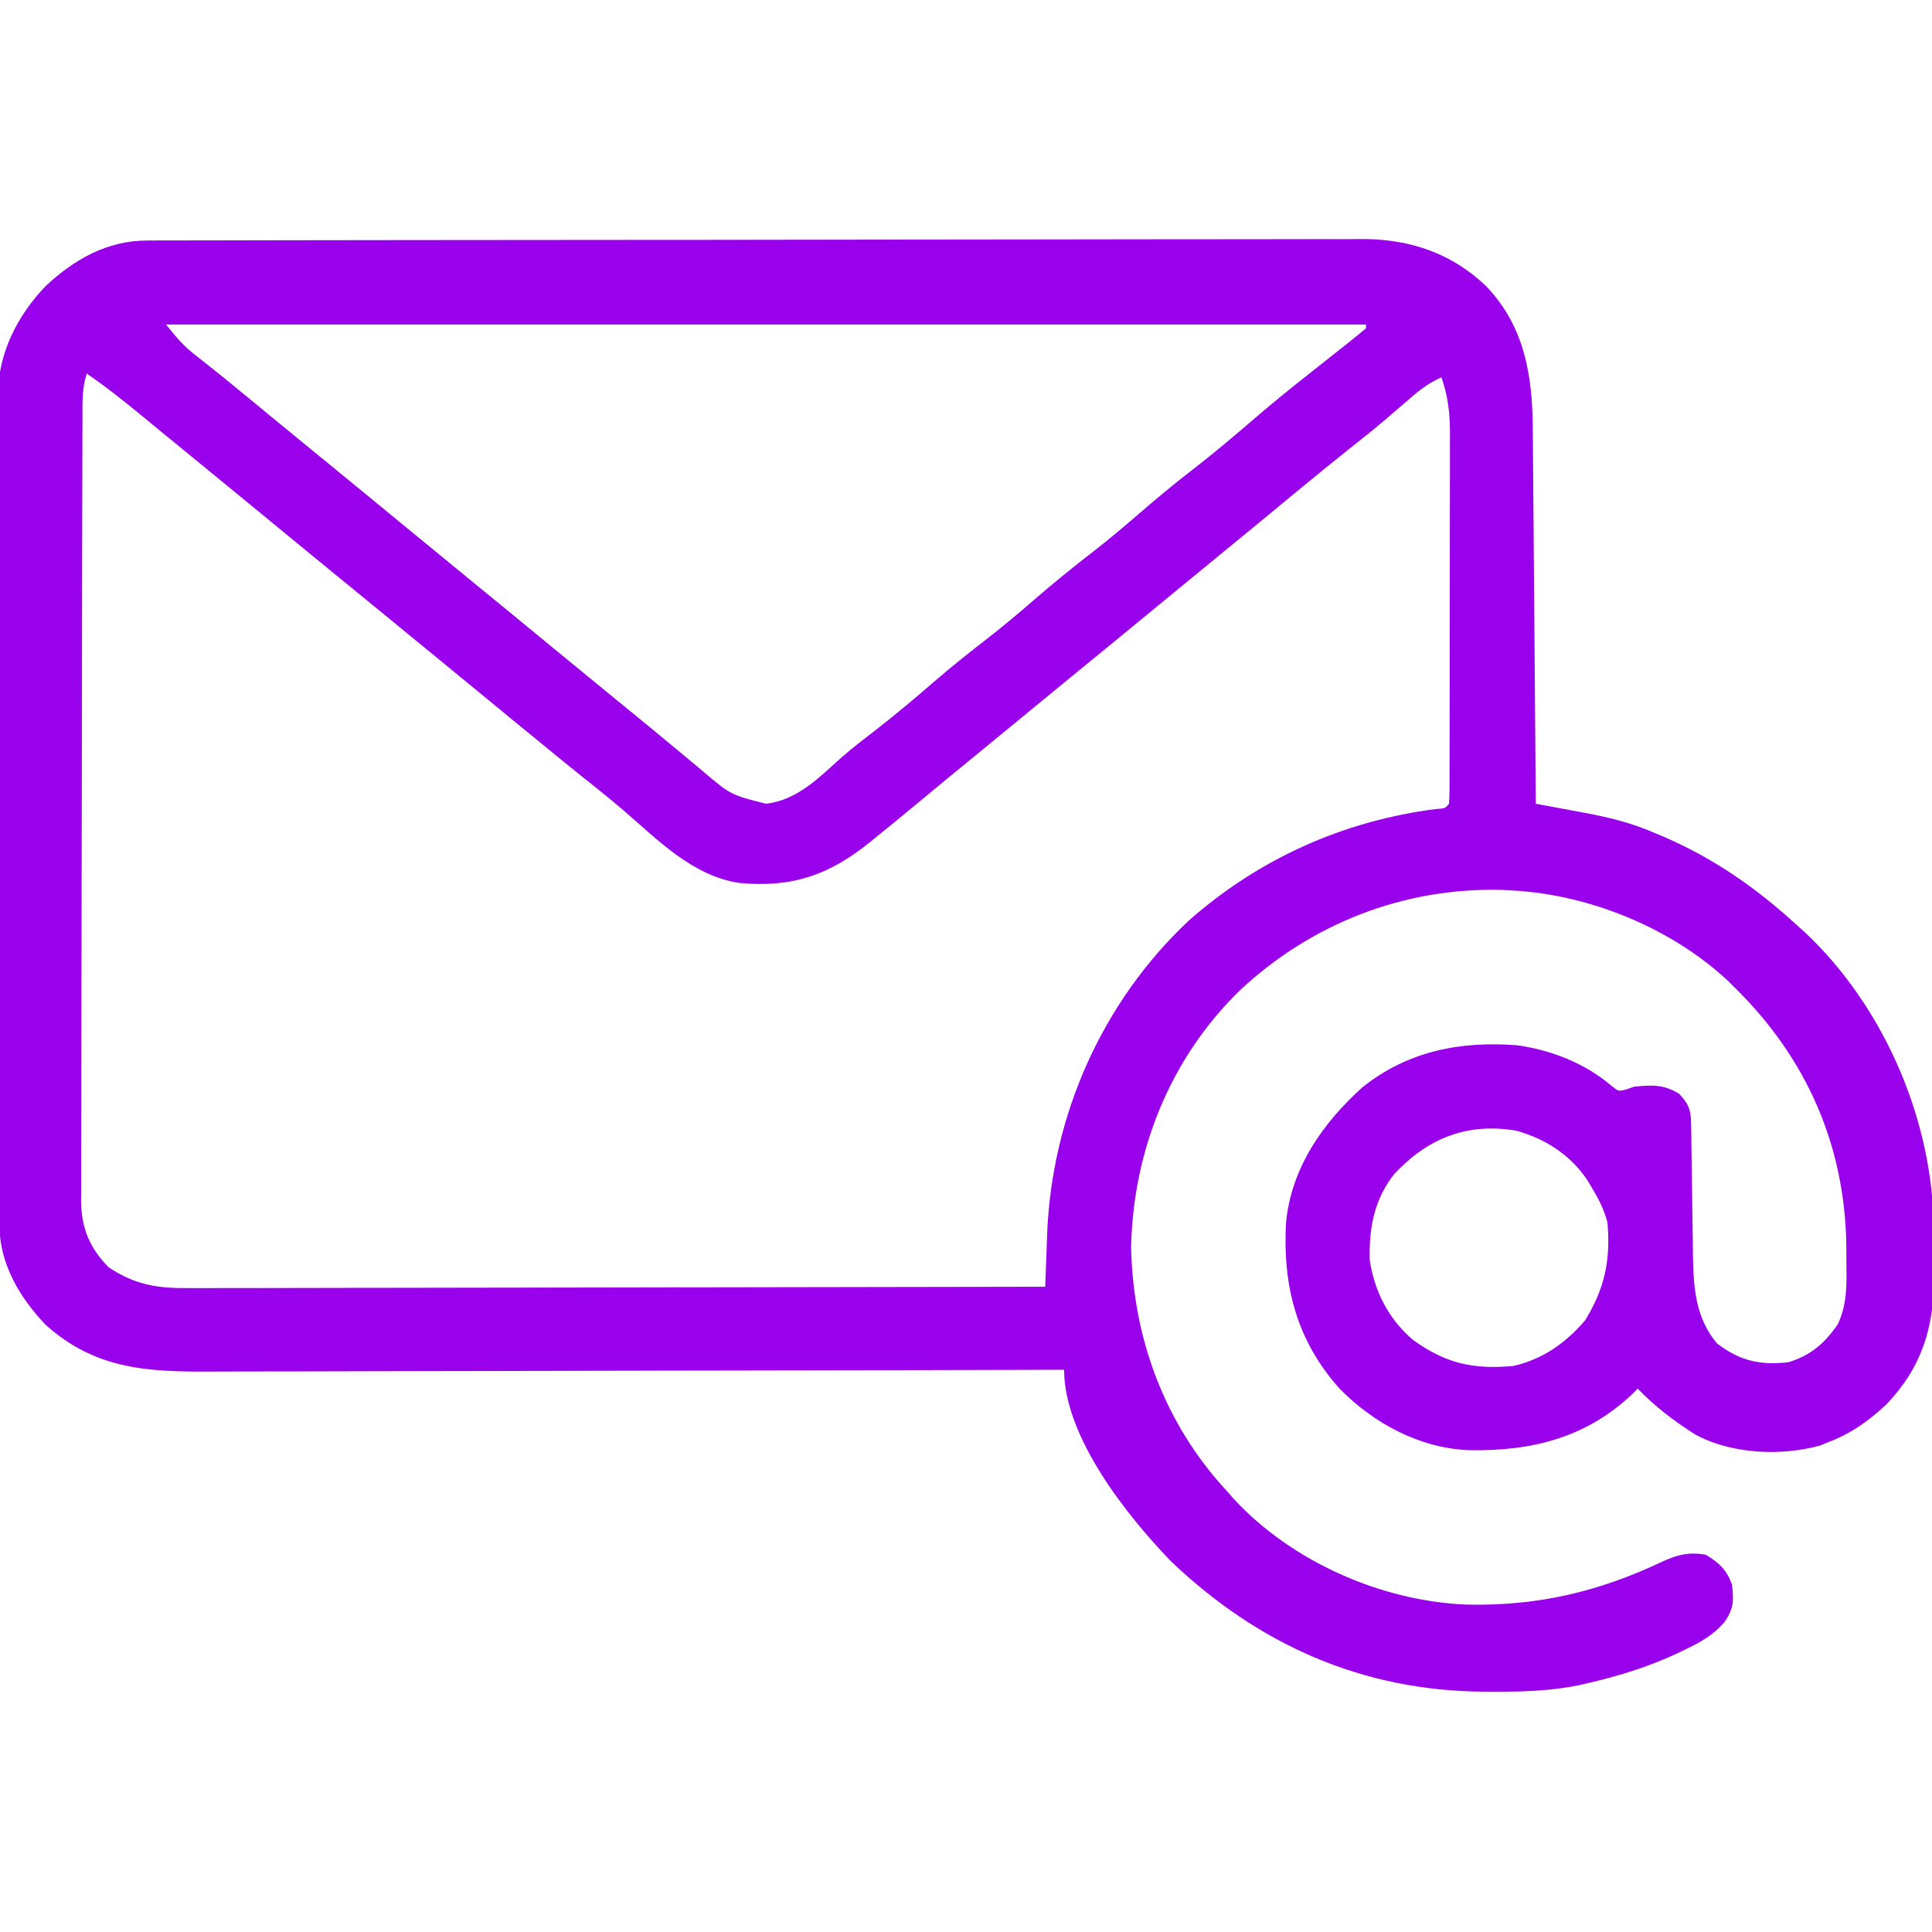 <svg width="512" height="512" viewBox="0 0 512 512" fill="none" xmlns="http://www.w3.org/2000/svg">
<g clip-path="url(#clip0_216_13)">
<path d="M38.997 63.74C40.182 63.733 41.366 63.726 42.587 63.719C43.88 63.721 45.172 63.723 46.504 63.726C47.898 63.721 49.293 63.716 50.687 63.71C54.514 63.696 58.34 63.694 62.166 63.695C66.296 63.693 70.424 63.68 74.553 63.668C83.581 63.646 92.608 63.638 101.635 63.633C107.274 63.629 112.914 63.623 118.553 63.616C134.176 63.596 149.798 63.58 165.42 63.577C166.42 63.577 167.419 63.576 168.449 63.576C170.475 63.576 172.502 63.575 174.528 63.575C175.534 63.575 176.539 63.575 177.576 63.575C179.086 63.574 179.086 63.574 180.627 63.574C196.936 63.57 213.245 63.543 229.555 63.506C246.31 63.468 263.064 63.449 279.819 63.448C289.222 63.448 298.625 63.439 308.028 63.41C316.037 63.386 324.045 63.379 332.054 63.394C336.137 63.401 340.219 63.4 344.302 63.377C348.047 63.356 351.791 63.359 355.537 63.38C357.517 63.385 359.498 63.366 361.478 63.345C373.974 63.462 384.936 67.211 394.001 76C404.164 86.745 406.125 99.749 406.206 113.892C406.216 114.966 406.226 116.04 406.236 117.147C406.268 120.68 406.292 124.213 406.317 127.746C406.338 130.202 406.359 132.659 406.38 135.115C406.435 141.567 406.485 148.02 406.533 154.472C406.583 161.062 406.639 167.651 406.694 174.24C406.802 187.16 406.903 200.08 407.001 213C407.606 213.112 408.211 213.223 408.835 213.338C411.601 213.85 414.367 214.368 417.132 214.886C418.084 215.061 419.037 215.237 420.018 215.418C426.402 216.618 432.403 218.085 438.376 220.687C439.191 221.03 440.007 221.372 440.847 221.725C454.186 227.498 465.309 235.222 476.001 245C476.812 245.728 477.622 246.457 478.458 247.207C498.684 266.3 511.361 294.941 512.387 322.634C512.451 325.627 512.464 328.618 512.447 331.611C512.438 333.895 512.468 336.177 512.499 338.461C512.563 351.763 509.263 362.414 499.895 372.199C495.349 376.433 490.8 379.734 485.001 382C484.122 382.356 483.243 382.711 482.337 383.078C471.885 385.966 458.486 385.344 449.001 380C443.514 376.472 438.528 372.705 434.001 368C433.586 368.424 433.171 368.848 432.743 369.285C420.33 381.101 405.825 384.628 389.188 384.312C376.197 383.752 364.064 377.219 355.001 368C343.601 355.25 339.915 340.789 340.801 324.099C342.187 309.528 350.42 297.782 360.973 288.211C373.061 278.531 386.925 275.863 402.001 277C411.133 278.28 419.972 281.733 427.063 287.75C428.9 289.237 428.9 289.237 430.973 288.707C431.642 288.474 432.312 288.24 433.001 288C437.664 287.491 440.947 287.341 445.001 289.875C447.801 292.85 448.127 294.424 448.174 298.399C448.188 299.31 448.201 300.222 448.215 301.162C448.231 302.646 448.231 302.646 448.247 304.16C448.28 306.254 448.313 308.349 448.347 310.443C448.394 313.746 448.438 317.048 448.478 320.35C448.518 323.537 448.569 326.723 448.622 329.91C448.63 330.885 448.639 331.861 448.647 332.866C448.799 341.362 449.359 349.261 455.001 356C461.047 360.66 466.482 361.878 474.001 361C479.916 359.151 483.51 356.03 487.001 351C489.712 345.31 489.344 339.817 489.313 333.625C489.308 332.453 489.302 331.282 489.296 330.075C488.926 303.592 478.774 280.521 460.001 262C459.334 261.335 458.668 260.67 457.981 259.984C443.002 245.983 421.374 237.122 401.001 236C400.074 235.947 399.147 235.894 398.192 235.84C372.147 235.092 347.413 244.765 328.485 262.551C310.075 280.519 300.306 304.923 299.751 330.5C300.246 354.574 308.601 377.248 325.001 395C325.674 395.764 326.347 396.529 327.04 397.316C342.459 413.92 366.081 424.305 388.645 425.238C407.583 425.643 423.74 421.838 440.876 413.687C444.762 411.954 447.706 411.27 452.001 412C455.466 414.049 457.7 416.097 459.001 420C459.493 424.352 459.465 426.333 456.931 429.976C453.986 433.305 450.729 435.171 446.751 437.062C446.058 437.4 445.365 437.737 444.65 438.084C437.066 441.642 429.156 444.121 421.001 446C420.195 446.186 419.389 446.372 418.559 446.564C410.809 448.169 403.209 448.347 395.313 448.312C394.651 448.31 393.988 448.308 393.305 448.306C361.067 448.138 333.501 435.856 310.313 413.75C298.594 401.599 282.001 380.761 282.001 363C280.117 363.005 280.117 363.005 278.195 363.011C248.346 363.098 218.497 363.164 188.648 363.204C184.969 363.209 181.291 363.214 177.612 363.22C176.88 363.221 176.148 363.222 175.393 363.223C163.555 363.24 151.717 363.272 139.879 363.308C127.722 363.346 115.564 363.368 103.406 363.376C95.911 363.382 88.417 363.399 80.922 363.431C75.163 363.455 69.404 363.458 63.646 363.452C61.292 363.453 58.938 363.461 56.585 363.477C39.426 363.583 25.384 363.077 12.001 351C5.274 343.935 -0.108 334.901 -0.134 324.912C-0.138 324.102 -0.143 323.292 -0.147 322.458C-0.147 321.574 -0.147 320.69 -0.147 319.779C-0.15 318.835 -0.154 317.891 -0.158 316.919C-0.169 313.748 -0.173 310.578 -0.177 307.408C-0.183 305.138 -0.189 302.867 -0.196 300.597C-0.217 293.135 -0.228 285.673 -0.238 278.211C-0.242 275.642 -0.246 273.073 -0.25 270.504C-0.267 259.817 -0.282 249.129 -0.289 238.442C-0.291 235.67 -0.293 232.898 -0.295 230.126C-0.295 229.437 -0.296 228.749 -0.296 228.039C-0.304 216.884 -0.33 205.73 -0.362 194.576C-0.395 183.115 -0.413 171.655 -0.417 160.194C-0.419 153.763 -0.428 147.332 -0.453 140.9C-0.476 134.848 -0.481 128.796 -0.47 122.743C-0.47 120.525 -0.476 118.307 -0.49 116.089C-0.508 113.054 -0.5 110.019 -0.487 106.983C-0.498 106.112 -0.509 105.242 -0.521 104.344C-0.407 93.451 4.639 83.601 12.106 75.801C19.71 68.72 28.373 63.76 38.997 63.74ZM44.001 86C46.895 89.618 48.706 91.769 52.188 94.438C57.001 98.197 61.73 102.047 66.438 105.938C67.918 107.159 69.399 108.38 70.879 109.602C71.586 110.185 72.293 110.768 73.021 111.368C77.337 114.925 81.669 118.462 86.001 122C93.258 127.927 100.497 133.877 107.728 139.835C113.475 144.57 119.234 149.29 125.001 154C132.258 159.927 139.497 165.877 146.728 171.835C152.475 176.57 158.234 181.29 164.001 186C165.709 187.395 167.418 188.791 169.126 190.187C170.464 191.28 170.464 191.28 171.829 192.394C174.329 194.442 176.814 196.507 179.298 198.574C180.053 199.201 180.808 199.828 181.586 200.474C183.085 201.718 184.581 202.965 186.075 204.216C193.62 210.64 193.62 210.64 203.001 213C211.488 212.001 217.173 205.912 223.268 200.499C226.071 198.074 229.003 195.824 231.938 193.562C237.356 189.361 242.575 184.975 247.75 180.481C252.304 176.547 256.995 172.828 261.751 169.145C265.941 165.88 269.99 162.482 274.001 159C279.13 154.546 284.381 150.304 289.751 146.145C293.941 142.88 297.99 139.482 302.001 136C306.571 132.032 311.216 128.206 316.001 124.5C321.49 120.248 326.784 115.812 332.034 111.27C336.922 107.047 341.928 102.999 347.001 99C349.713 96.859 352.42 94.712 355.126 92.562C355.802 92.029 356.479 91.496 357.176 90.947C358.803 89.654 360.405 88.33 362.001 87C362.001 86.67 362.001 86.34 362.001 86C257.061 86 152.121 86 44.001 86ZM23 99C21.69 102.93 21.852 106.676 21.853 110.773C21.85 111.68 21.846 112.588 21.842 113.523C21.831 116.577 21.827 119.631 21.823 122.684C21.817 124.869 21.811 127.053 21.804 129.238C21.786 135.182 21.776 141.127 21.767 147.071C21.762 150.784 21.756 154.497 21.75 158.21C21.731 169.824 21.717 181.438 21.708 193.052C21.707 194.389 21.706 195.726 21.705 197.063C21.705 197.726 21.704 198.389 21.704 199.072C21.696 209.811 21.67 220.549 21.638 231.288C21.605 242.317 21.587 253.346 21.584 264.375C21.581 270.566 21.572 276.756 21.547 282.947C21.524 288.772 21.52 294.597 21.53 300.422C21.53 302.559 21.524 304.695 21.51 306.832C21.492 309.752 21.5 312.672 21.513 315.592C21.502 316.434 21.491 317.277 21.48 318.145C21.558 325.395 23.666 330.612 28.75 335.812C35.735 340.513 41.755 341.44 49.96 341.361C50.935 341.363 51.909 341.366 52.913 341.368C56.164 341.373 59.414 341.357 62.665 341.34C65.001 341.34 67.337 341.34 69.673 341.342C76.005 341.343 82.337 341.325 88.669 341.304C94.619 341.287 100.569 341.284 106.519 341.281C118.3 341.275 130.081 341.255 141.861 341.226C153.302 341.199 164.742 341.177 176.183 341.165C176.889 341.164 177.594 341.163 178.322 341.162C181.863 341.158 185.404 341.155 188.945 341.151C218.297 341.12 247.649 341.067 277.001 341C277.022 340.358 277.044 339.716 277.066 339.054C277.169 336.087 277.282 333.119 277.395 330.152C277.429 329.143 277.462 328.133 277.497 327.093C278.74 295.641 292.01 265.646 315.001 244C333.662 227.564 355.889 217.578 380.552 214.394C382.941 214.255 382.941 214.255 384.001 213C384.1 211.637 384.132 210.269 384.135 208.903C384.139 208.019 384.143 207.136 384.147 206.226C384.147 204.762 384.147 204.762 384.146 203.267C384.149 202.244 384.153 201.221 384.156 200.168C384.166 196.765 384.168 193.363 384.169 189.961C384.172 187.603 384.175 185.244 384.179 182.886C384.185 177.931 384.187 172.976 384.186 168.021C384.186 161.676 384.2 155.33 384.217 148.985C384.228 144.109 384.23 139.233 384.229 134.357C384.231 132.018 384.235 129.679 384.243 127.34C384.253 124.063 384.25 120.786 384.244 117.509C384.249 116.545 384.255 115.58 384.261 114.587C384.236 109.33 383.724 104.976 382.001 100C378.055 101.658 375.067 104.347 371.876 107.125C370.71 108.126 369.543 109.126 368.376 110.125C367.802 110.616 367.228 111.107 366.637 111.613C363.625 114.166 360.527 116.608 357.434 119.063C349.289 125.547 341.295 132.225 333.26 138.846C328.495 142.772 323.72 146.687 318.938 150.594C315.12 153.722 311.31 156.861 307.501 160C300.176 166.035 292.836 172.051 285.485 178.055C279.064 183.303 272.66 188.572 266.26 193.846C261.495 197.772 256.723 201.688 251.938 205.59C249.597 207.511 247.265 209.441 244.938 211.379C240.648 214.946 236.337 218.488 232.001 222C231.453 222.444 230.906 222.887 230.342 223.344C219.554 231.971 209.884 235.278 196.001 234C183.498 232.155 174.37 222.592 165.13 214.664C161.639 211.676 158.057 208.812 154.458 205.957C149.933 202.353 145.473 198.669 141.001 195C139.292 193.604 137.584 192.208 135.876 190.812C130.331 186.276 124.802 181.72 119.273 177.165C113.526 172.43 107.767 167.711 102.001 163C99.243 160.744 96.485 158.487 93.727 156.23C91.972 154.795 90.217 153.36 88.462 151.926C82.052 146.688 75.661 141.428 69.273 136.165C63.526 131.43 57.767 126.711 52.001 122C50.167 120.5 48.334 119 46.501 117.5C45.147 116.394 45.147 116.394 43.766 115.266C41.877 113.718 39.992 112.166 38.11 110.609C33.188 106.548 28.257 102.621 23 99ZM369.54 311.066C364.189 317.789 362.735 325.535 363.001 334C364.253 342.234 368.042 349.626 374.403 355.047C383.015 361.314 390.403 362.975 401.001 362C408.756 360.259 414.84 355.975 420.001 350C425.301 341.461 426.828 334.007 426.001 324C425.117 320.67 423.787 317.936 422.001 315C421.588 314.301 421.176 313.603 420.751 312.883C416.235 306.083 409.599 301.79 401.751 299.625C388.806 297.467 378.452 301.604 369.54 311.066Z" fill="#9900EC"/>
</g>
<defs>
<clipPath id="clip0_216_13">
<rect width="512" height="512" fill="white"/>
</clipPath>
</defs>
</svg>
